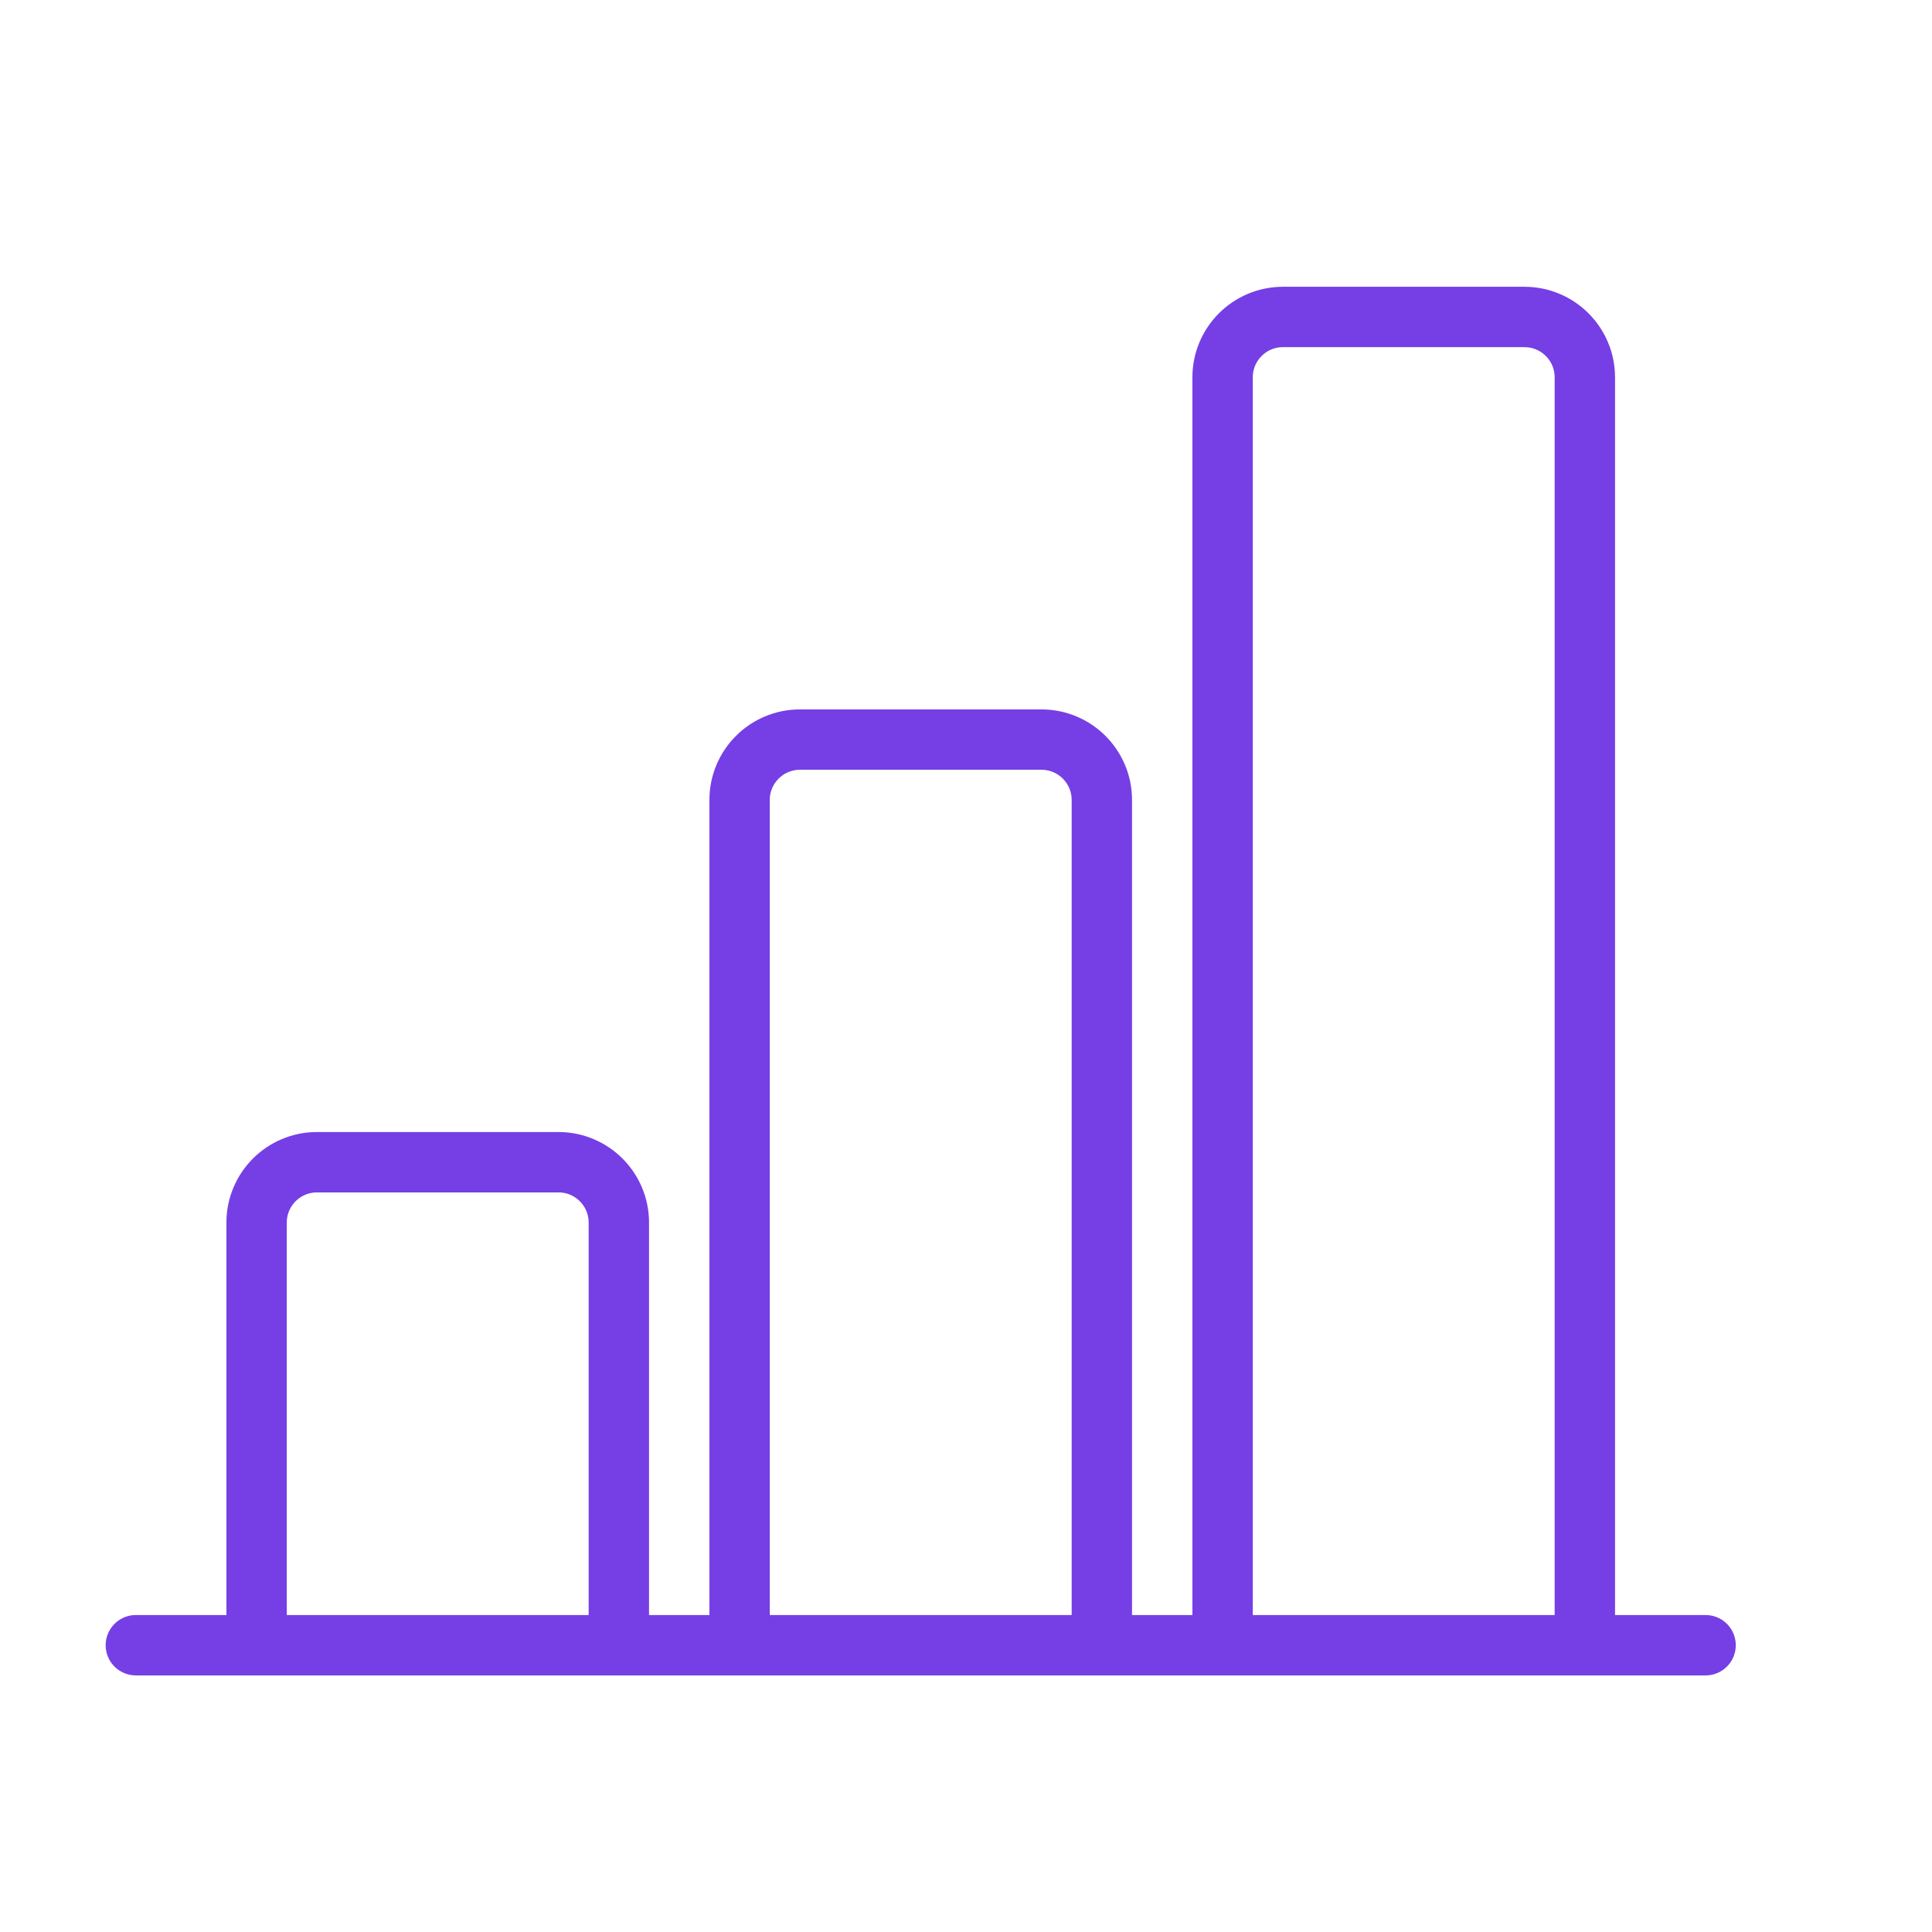 <svg enable-background="new 0 0 128 128" id="Layer_1" version="1.1" viewBox="0 0 128 128" xml:space="preserve" xmlns="http://www.w3.org/2000/svg" xmlns:xlink="http://www.w3.org/1999/xlink"><path d="  M105,109V25c0-2.209-1.791-4-4-4H85c-2.209,0-4,1.791-4,4v84" fill="none" stroke="#753fe5" stroke-linecap="round" stroke-linejoin="round" stroke-miterlimit="10" stroke-width="4px" original-stroke="#6b2cf7"></path><path d="  M73,109V53c0-2.209-1.791-4-4-4H53c-2.209,0-4,1.791-4,4v56" fill="none" stroke="#753fe5" stroke-linecap="round" stroke-linejoin="round" stroke-miterlimit="10" stroke-width="4px" original-stroke="#6b2cf7"></path><path d="  M41,109V81c0-2.209-1.791-4-4-4H21c-2.209,0-4,1.791-4,4v28" fill="none" stroke="#753fe5" stroke-linecap="round" stroke-linejoin="round" stroke-miterlimit="10" stroke-width="4px" original-stroke="#6b2cf7"></path><line fill="none" stroke="#753fe5" stroke-linecap="round" stroke-linejoin="round" stroke-miterlimit="10" stroke-width="4px" x1="9" x2="113" y1="109" y2="109" original-stroke="#6b2cf7"></line></svg>